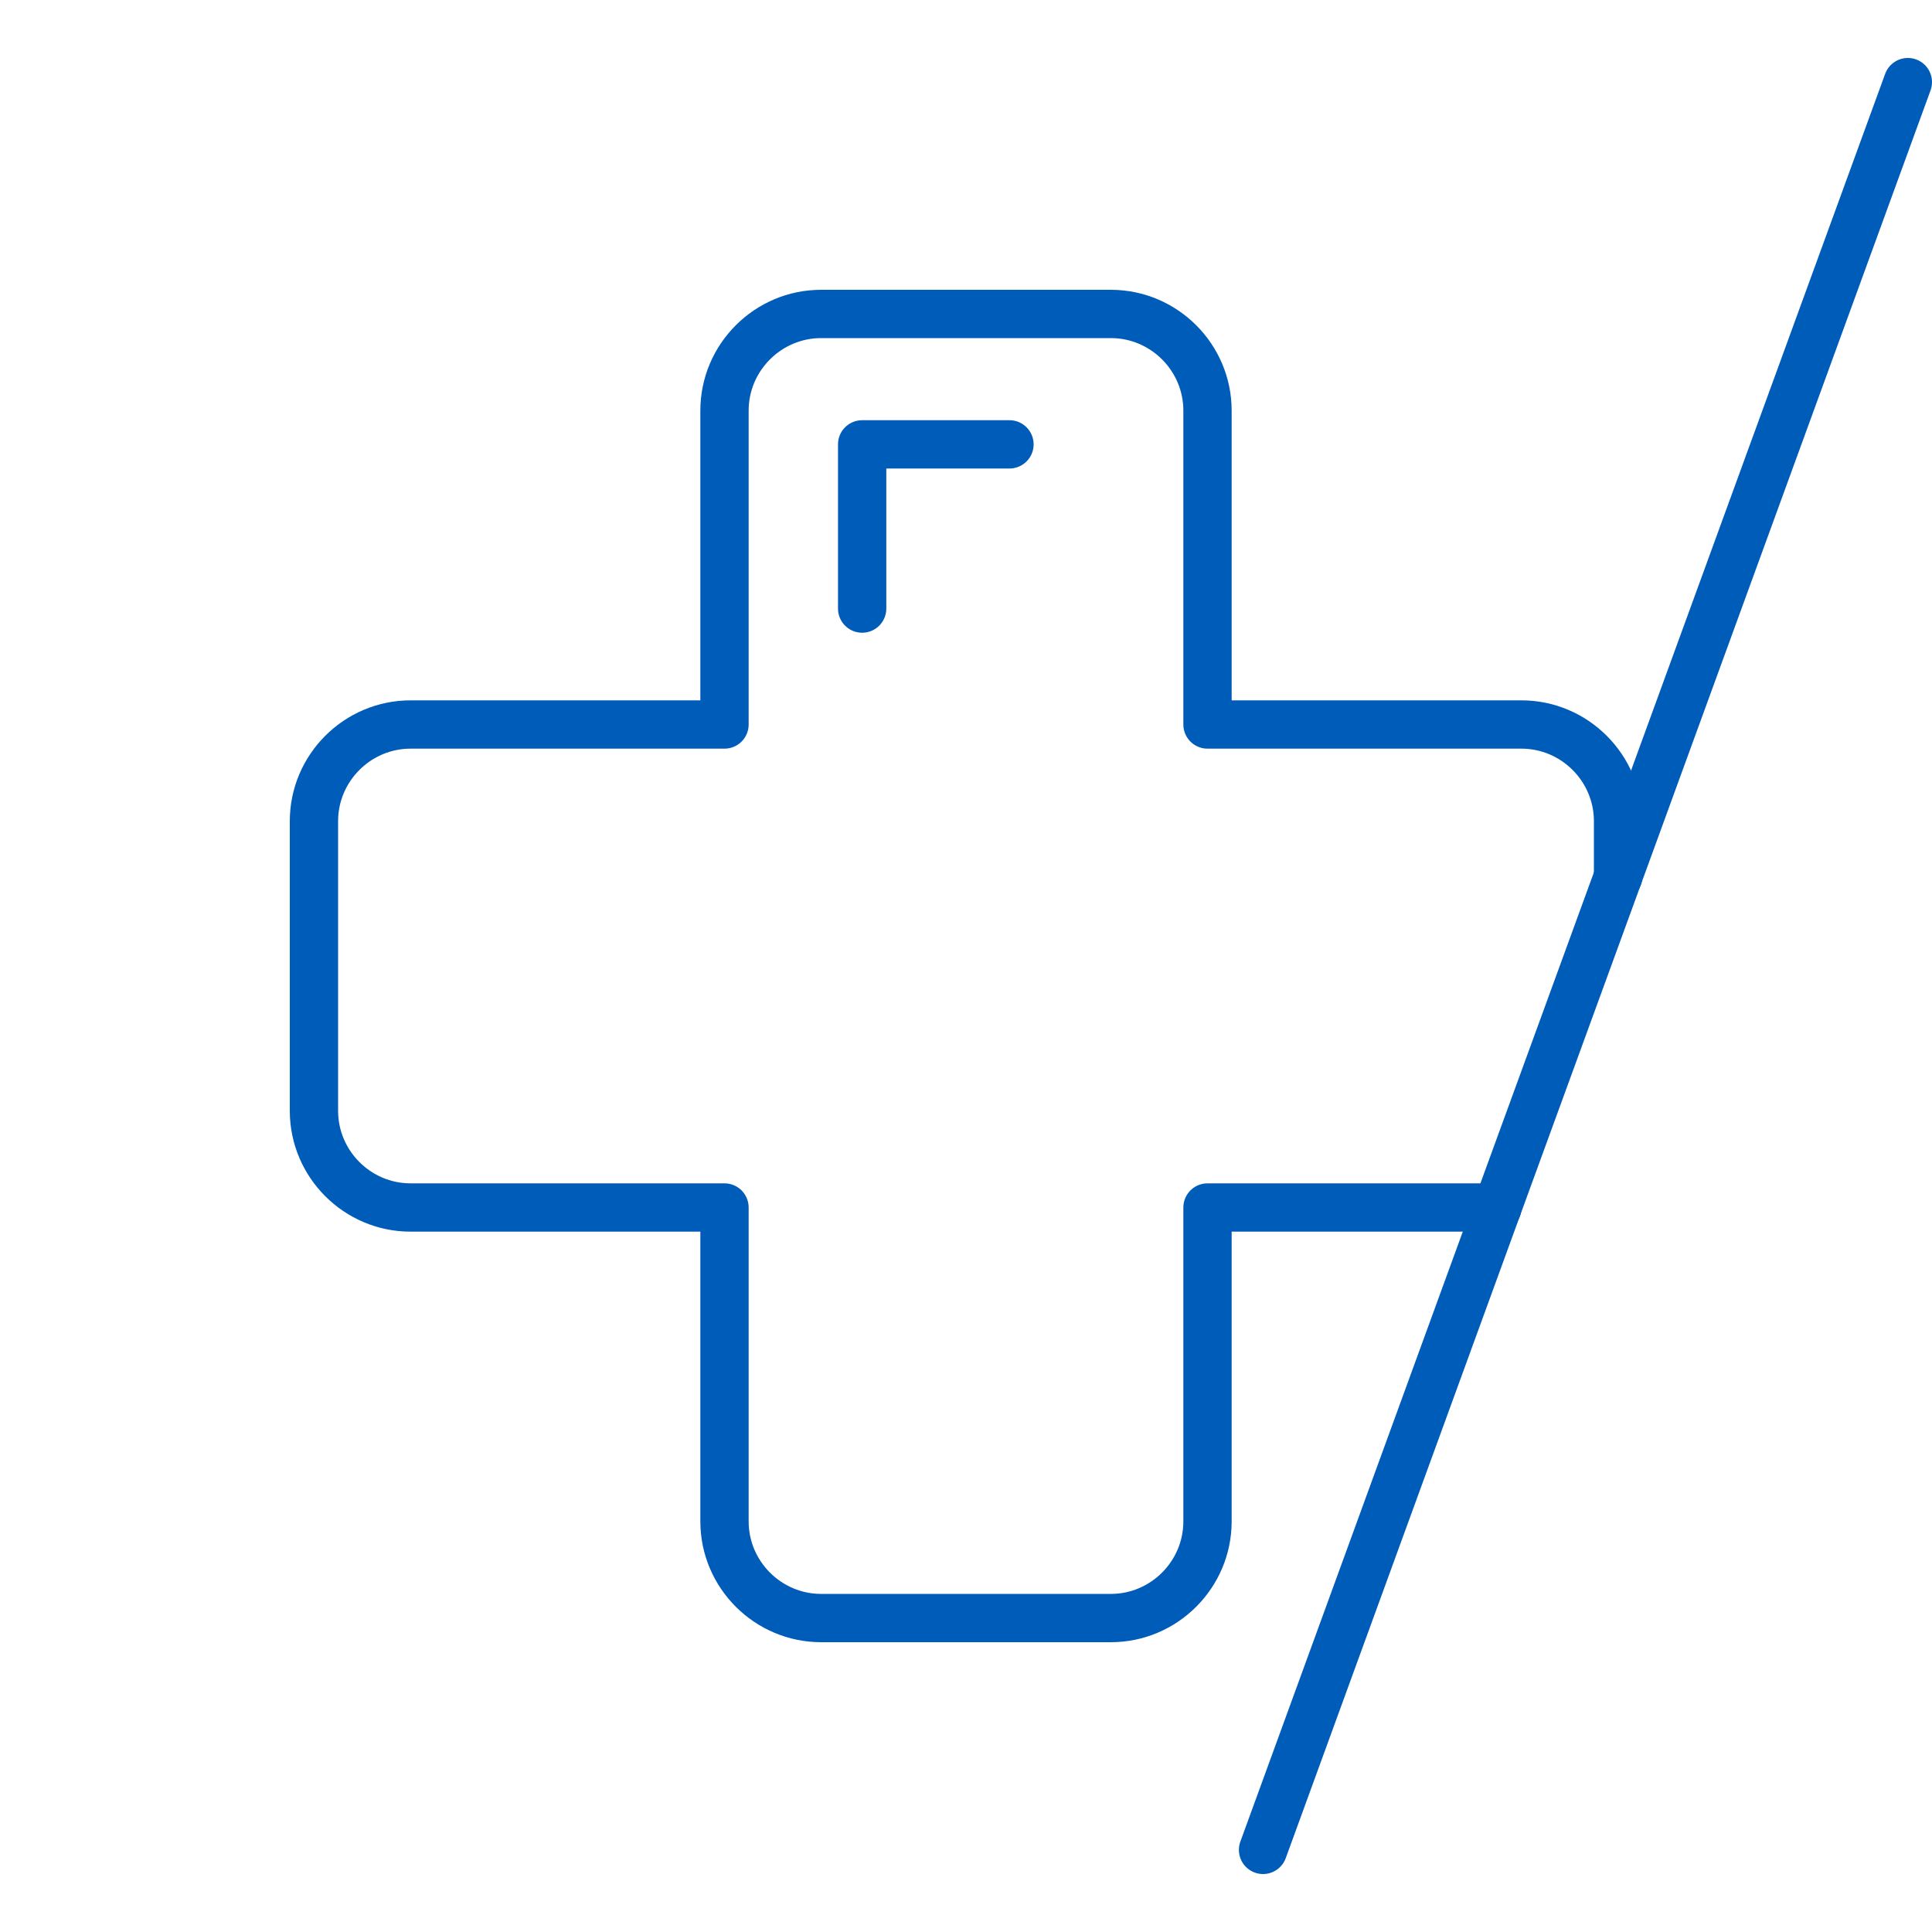 <?xml version="1.0" encoding="utf-8"?>
<!-- Generator: Adobe Illustrator 27.9.0, SVG Export Plug-In . SVG Version: 6.00 Build 0)  -->
<svg version="1.1" id="Calque_1" xmlns="http://www.w3.org/2000/svg" xmlns:xlink="http://www.w3.org/1999/xlink" x="0px" y="0px"
	 viewBox="0 0 80 80" enable-background="new 0 0 80 80" xml:space="preserve">
<path fill="none" stroke="#005CB9" stroke-width="2" stroke-linecap="round" stroke-linejoin="round" stroke-miterlimit="10" d="
	M41.8,18.4h-6.1v6.8"/>
<g>
	<path fill="none" stroke="#005CB9" stroke-width="2" stroke-linecap="round" stroke-linejoin="round" stroke-miterlimit="10" d="
		M67,36.3V34c0-2.2-1.8-4-4-4H50V17c0-2.2-1.8-4-4-4H34c-2.2,0-4,1.8-4,4v13H17c-2.2,0-4,1.8-4,4v12c0,2.2,1.8,4,4,4h13v13
		c0,2.2,1.8,4,4,4h12c2.2,0,4-1.8,4-4V50h12"/>
	
		<line fill="none" stroke="#005CB9" stroke-width="2" stroke-linecap="round" stroke-linejoin="round" stroke-miterlimit="10" x1="79" y1="3.4" x2="67" y2="36.3"/>
	
		<line fill="none" stroke="#005CB9" stroke-width="2" stroke-linecap="round" stroke-linejoin="round" stroke-miterlimit="10" x1="67" y1="36.3" x2="62" y2="50"/>
	
		<line fill="none" stroke="#005CB9" stroke-width="2" stroke-linecap="round" stroke-linejoin="round" stroke-miterlimit="10" x1="62" y1="50" x2="52.3" y2="76.6"/>
</g>
</svg>
